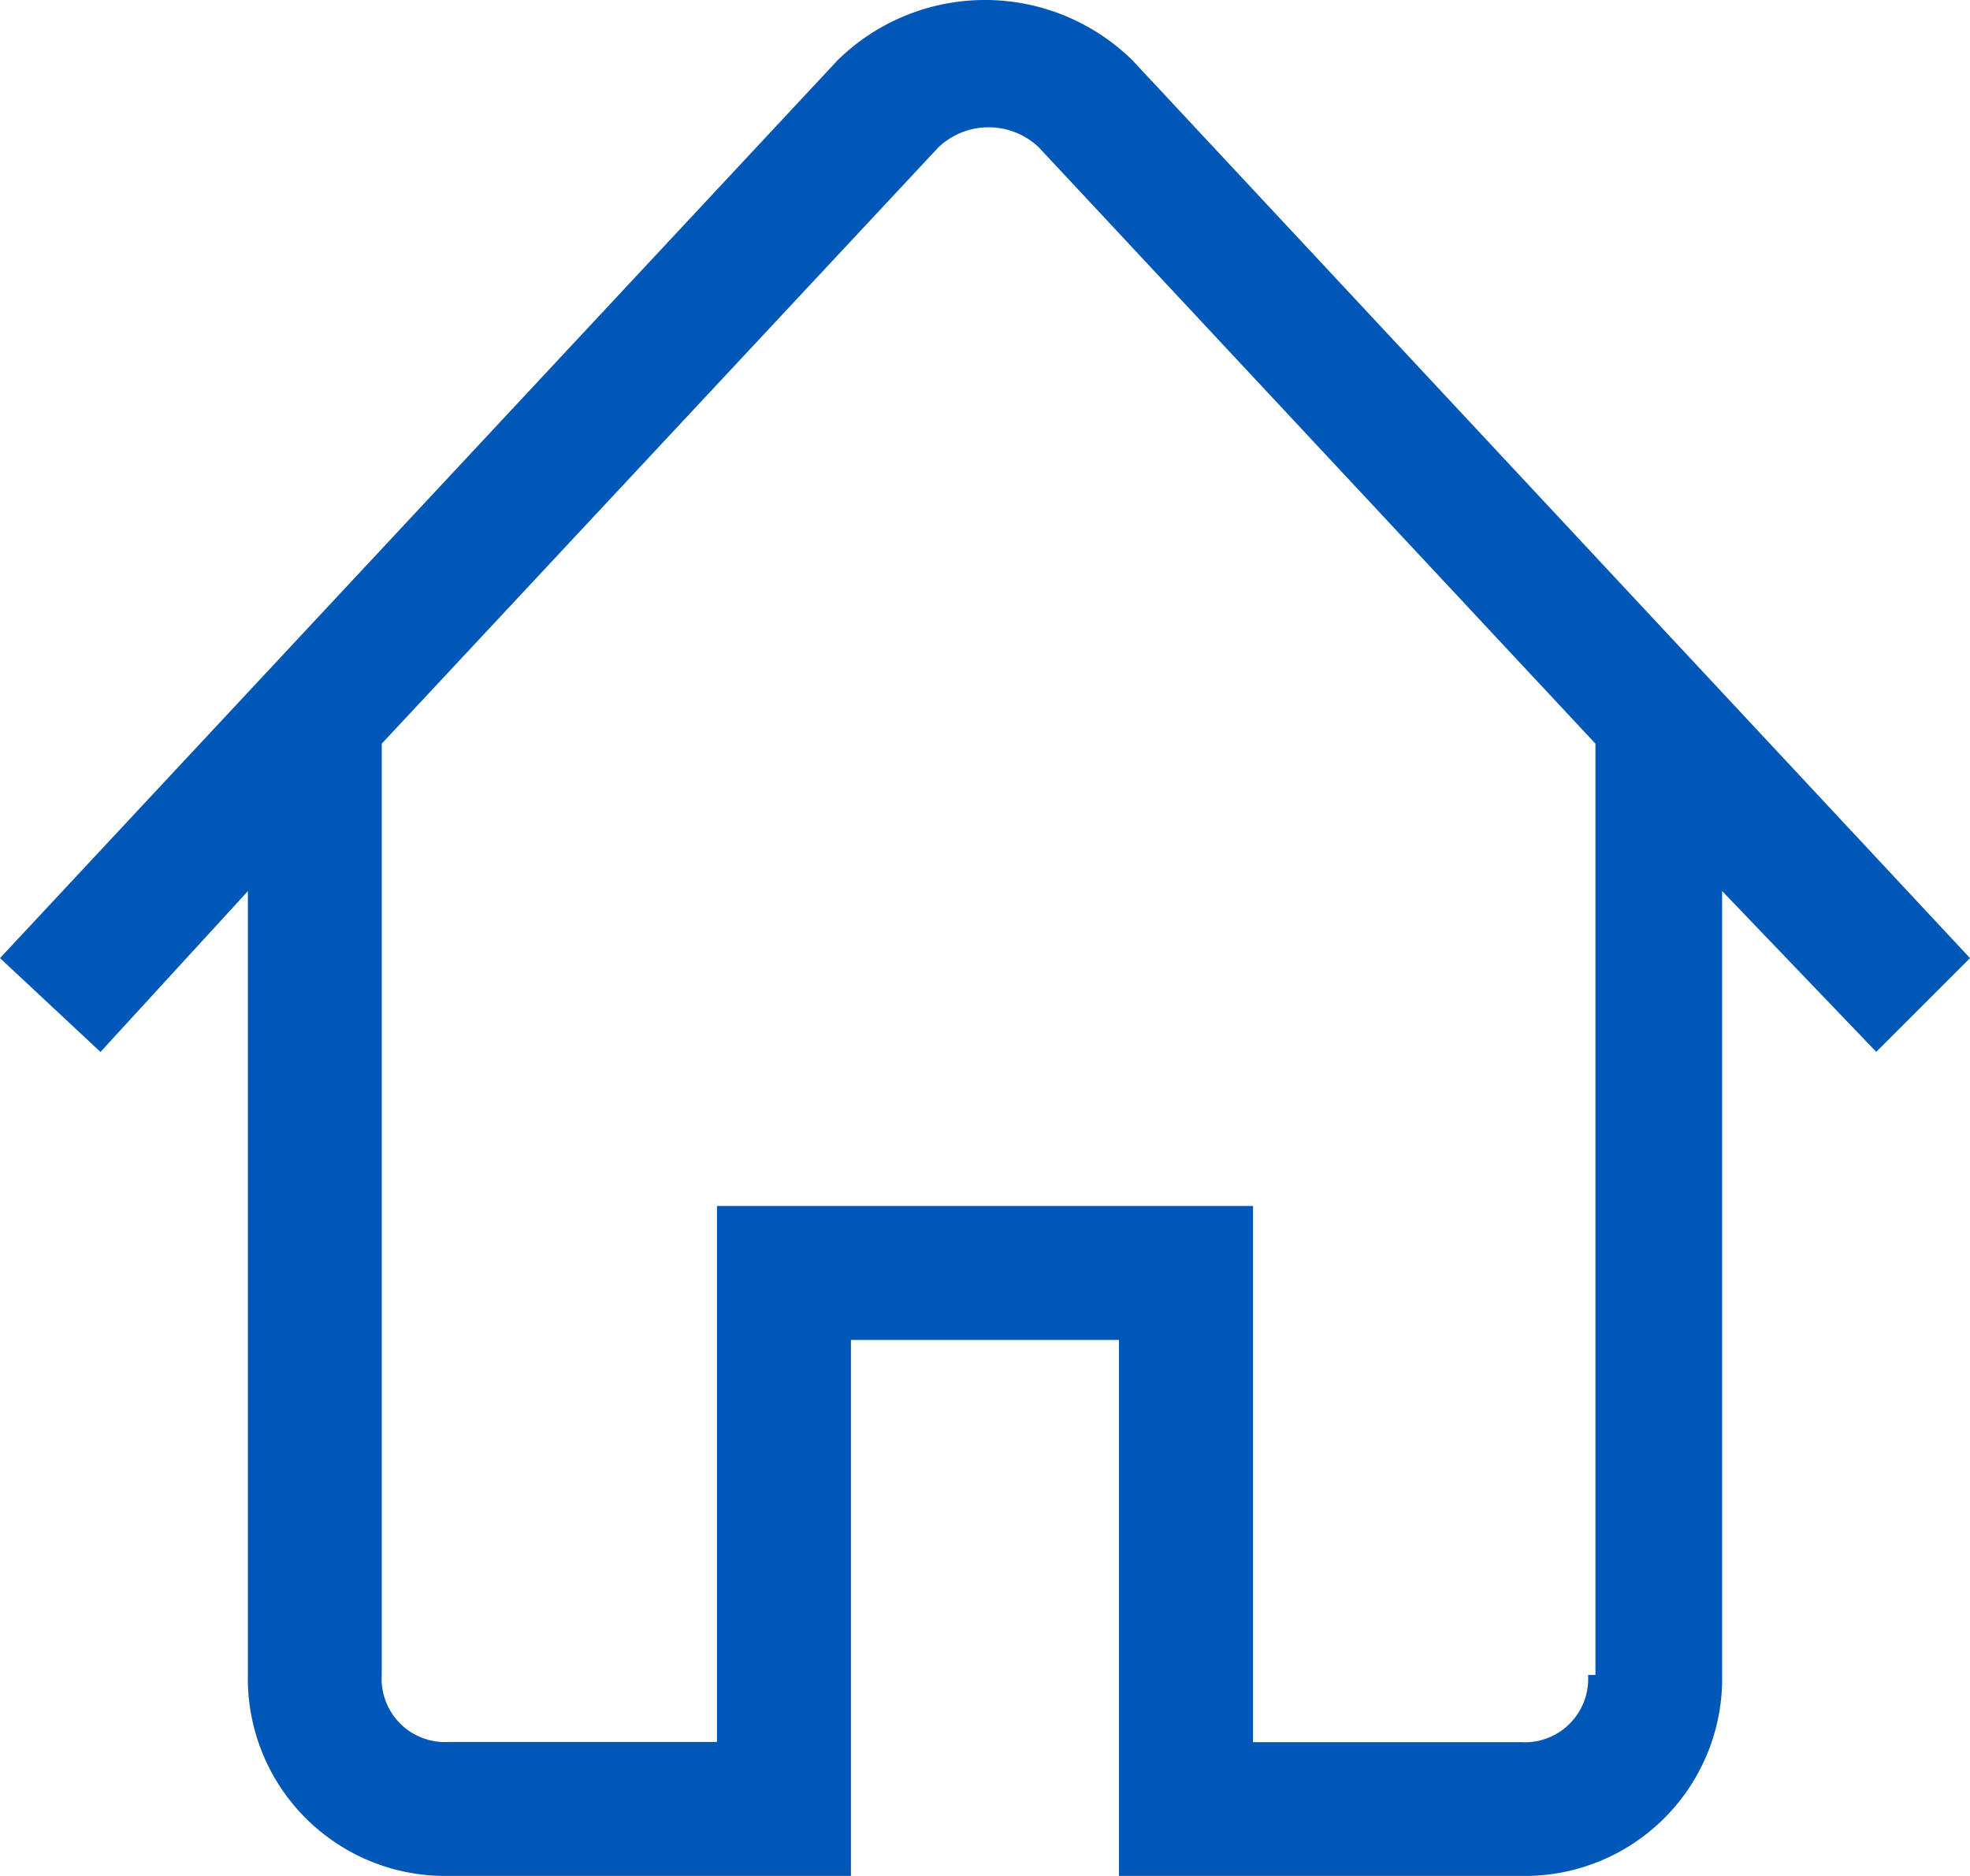 <svg xmlns="http://www.w3.org/2000/svg" width="20.528" height="19.55" viewBox="0 0 20.528 19.55">
  <path id="functional-icon_home_blk" d="M21.828,11.985,13.1,2.628a2.192,2.192,0,0,0-3.072,0L1.3,11.985l1.047.978,1.536-1.676v8.169A2.057,2.057,0,0,0,5.978,21.55h4.189V15.964H12.96V21.55H17.15a2.057,2.057,0,0,0,2.095-2.095V11.286l1.606,1.676Zm-3.98,7.471a.66.66,0,0,1-.7.7H14.357V14.568H8.771v5.586H5.978a.66.66,0,0,1-.7-.7V9.75l5.8-6.214a.759.759,0,0,1,1.047,0l5.8,6.214v9.705Z" transform="translate(-1.3 -2)" fill="#0057b8"/>
</svg>
